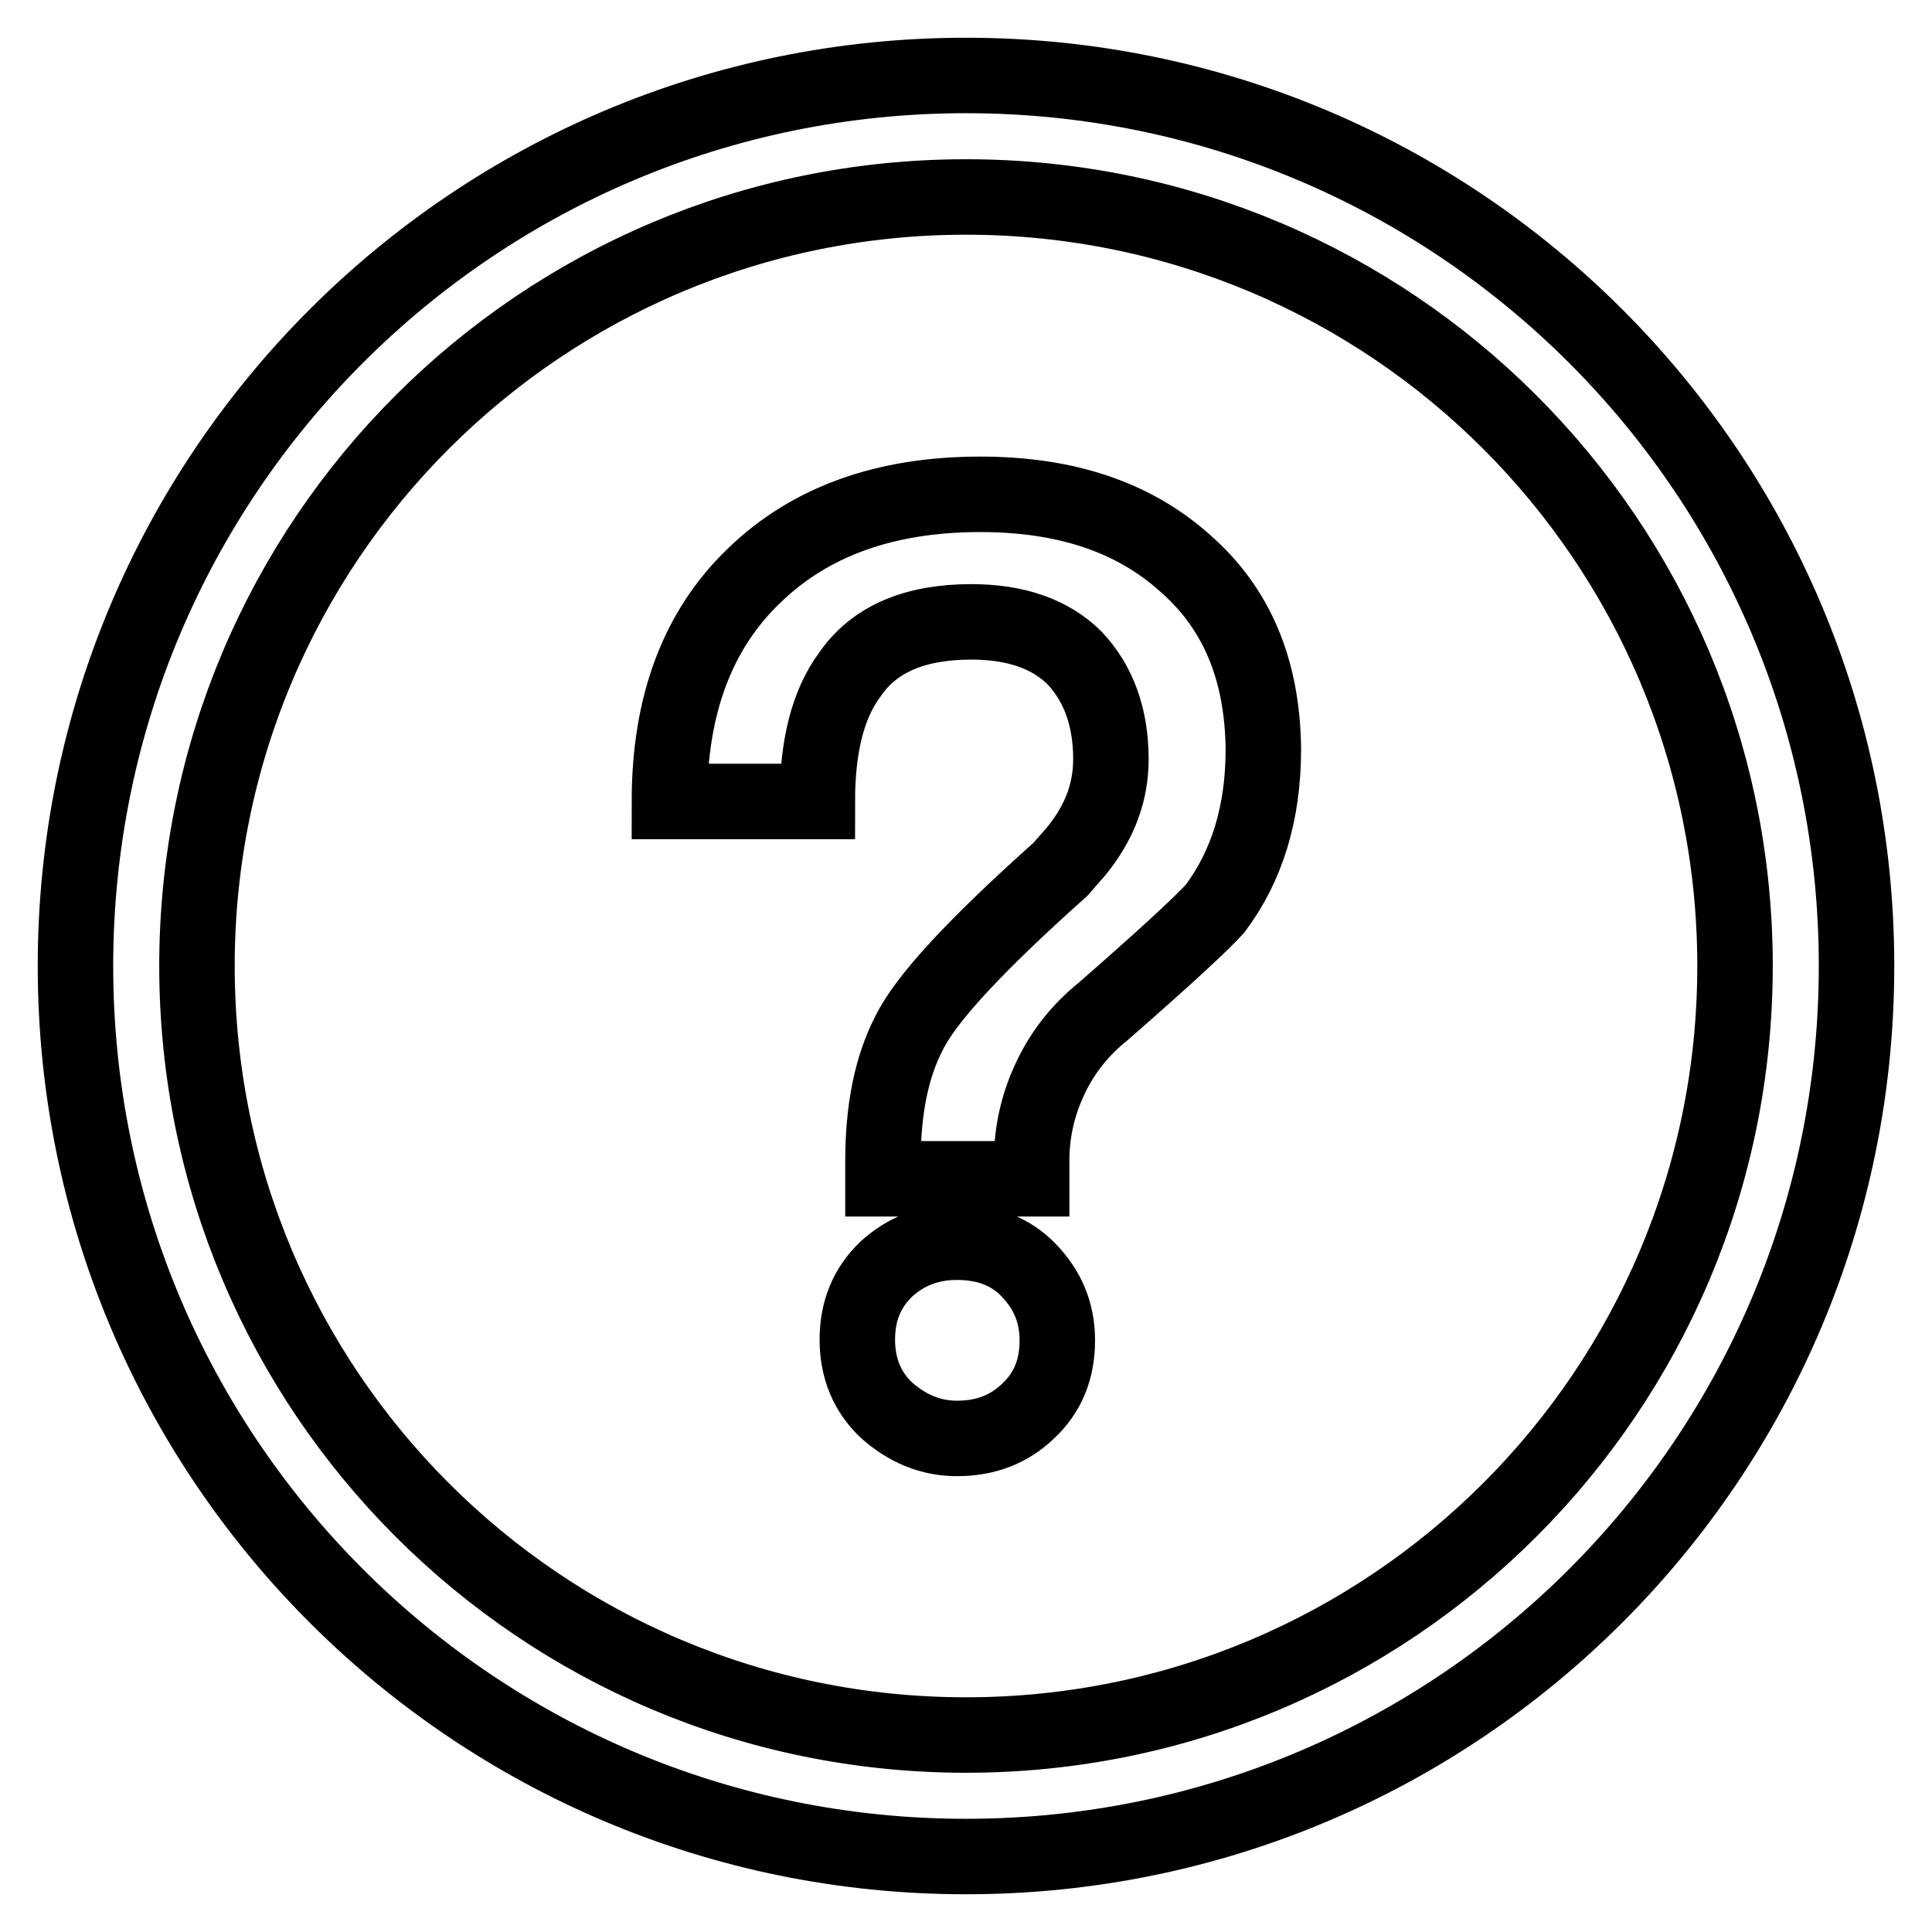 <?xml version="1.0" encoding="utf-8"?>
<!-- Svg Vector Icons : http://www.onlinewebfonts.com/icon -->
<!DOCTYPE svg PUBLIC "-//W3C//DTD SVG 1.1//EN" "http://www.w3.org/Graphics/SVG/1.1/DTD/svg11.dtd">
<svg version="1.1" xmlns="http://www.w3.org/2000/svg" xmlns:xlink="http://www.w3.org/1999/xlink" x="0px" y="0px" viewBox="0 0 256 256" enable-background="new 0 0 256 256" xml:space="preserve">
<g> <path stroke-width="10" fill-opacity="0" stroke="#000000"  d="M128,10C62.8,10,10,62.8,10,128c0,65.2,52.8,118,118,118c65.2,0,118-52.8,118-118C246,62.8,193.2,10,128,10 z M128,229.9c-56.3,0-101.9-45.6-101.9-101.9C26.1,71.7,71.7,26.1,128,26.1c56.3,0,101.9,45.6,101.9,101.9 C229.9,184.3,184.3,229.9,128,229.9z M157,74.6c-6.8-6.1-15.8-9.1-27.1-9.1c-12.6,0-22.6,3.6-30,10.8c-7.4,7.1-11.2,17-11.2,29.9 h19.6c0-7.3,1.4-12.9,4.3-16.8c3.2-4.7,8.6-7,16.1-7c5.9,0,10.5,1.6,13.7,4.8c3.2,3.4,4.8,7.9,4.8,13.4c0,4.4-1.5,8.4-4.6,12.2 l-2.1,2.4c-11.2,10-17.9,17.2-20.1,21.8c-2.3,4.5-3.4,10.1-3.4,16.8v2.4h19.7v-2.4c0-4,0.9-7.7,2.6-11.2c1.6-3.3,3.9-6.2,6.9-8.6 c8-7,12.9-11.5,14.8-13.6c4.2-5.6,6.4-12.6,6.4-21.1C167.3,88.8,163.9,80.6,157,74.6L157,74.6z M126.8,164.6 c-3.7,0-6.8,1.2-9.4,3.6c-2.5,2.4-3.8,5.5-3.8,9.3c0,3.8,1.3,6.9,3.8,9.3c2.8,2.5,5.9,3.8,9.4,3.8c3.8,0,6.9-1.2,9.4-3.6 c2.6-2.4,3.9-5.5,3.9-9.4c0-3.7-1.3-6.7-3.8-9.3C133.9,165.8,130.7,164.6,126.8,164.6z"/></g>
</svg>